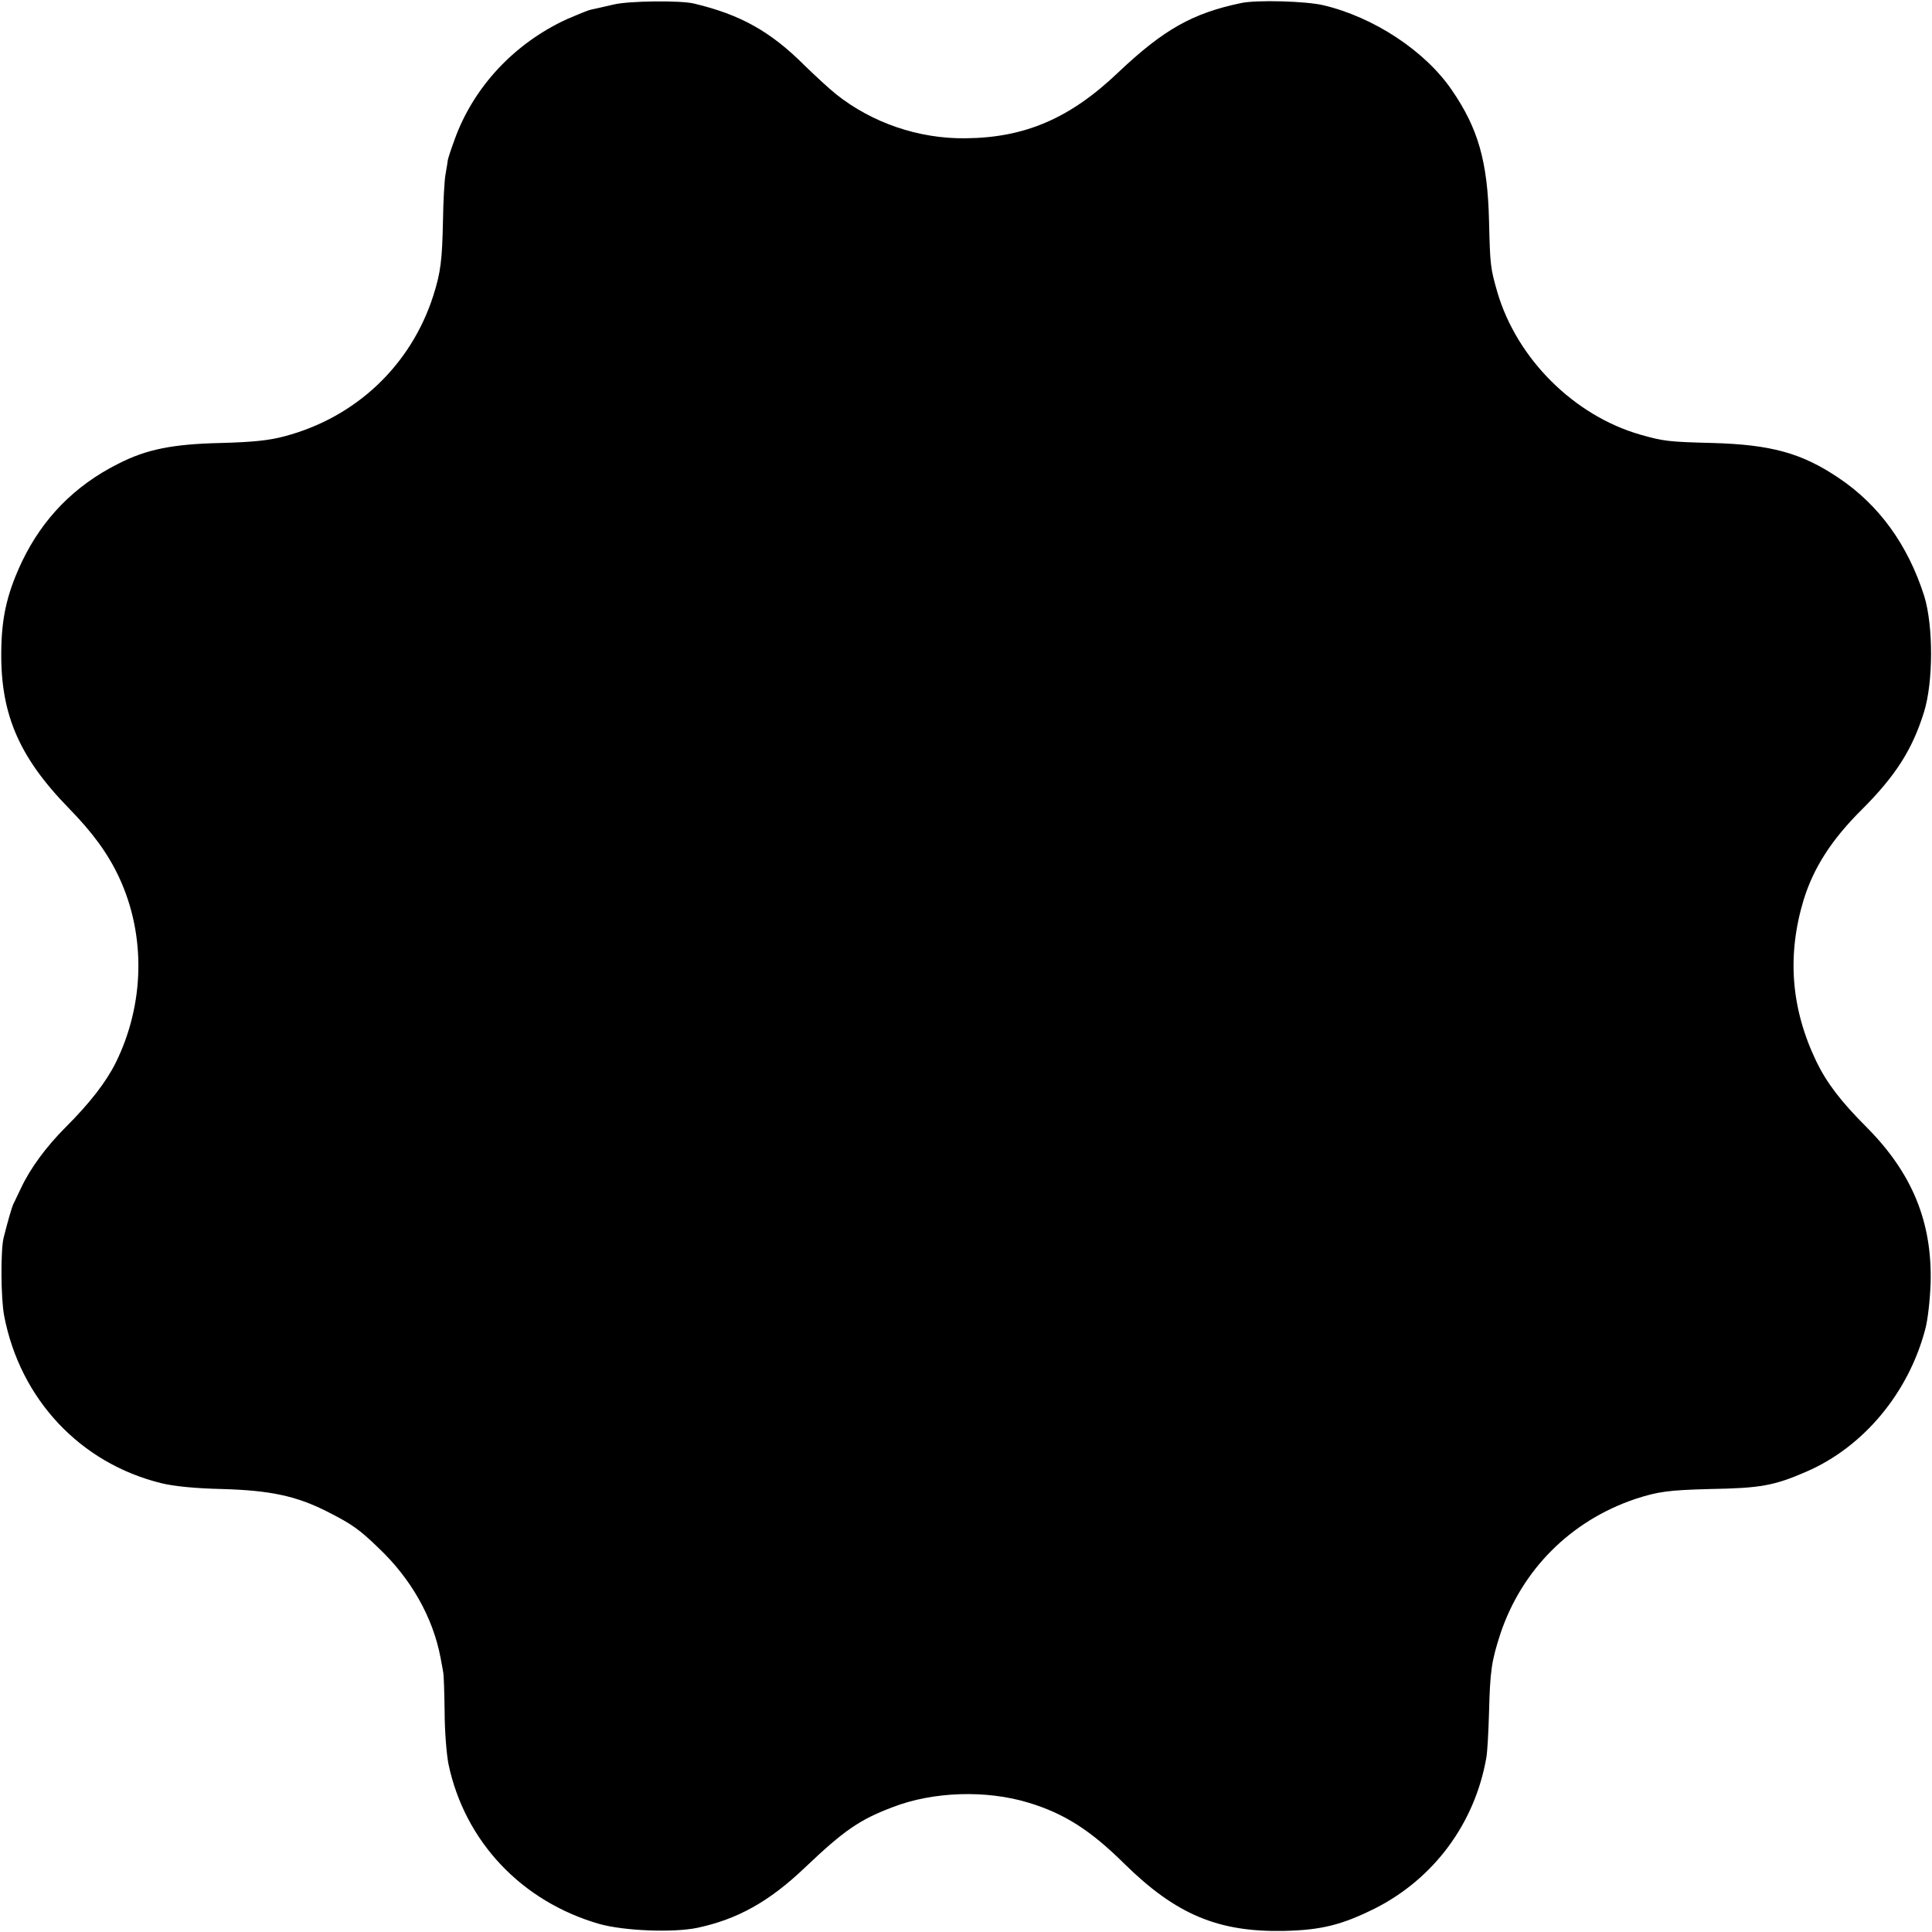 <?xml version="1.0" standalone="no"?>
<!DOCTYPE svg PUBLIC "-//W3C//DTD SVG 20010904//EN"
 "http://www.w3.org/TR/2001/REC-SVG-20010904/DTD/svg10.dtd">
<svg version="1.0" xmlns="http://www.w3.org/2000/svg"
 width="700pt" height="700pt" viewBox="0 0 700 700"
 preserveAspectRatio="xMidYMid meet">
<g transform="translate(0,700) scale(0.1,-0.1)"
fill="#000000" stroke="none">
<path d="M2225 6984 c-33 -8 -71 -16 -84 -19 -13 -3 -51 -19 -86 -34 -190 -87
-339 -245 -408 -437 -14 -38 -25 -72 -25 -77 0 -4 -4 -26 -8 -50 -4 -23 -8
-98 -9 -167 -3 -142 -8 -186 -35 -271 -81 -253 -281 -442 -540 -510 -55 -15
-117 -21 -230 -24 -175 -4 -270 -23 -373 -76 -157 -79 -272 -197 -347 -353
-51 -108 -72 -192 -75 -306 -7 -239 59 -398 244 -588 88 -90 143 -166 183
-252 97 -209 92 -459 -13 -671 -35 -70 -93 -145 -181 -233 -71 -71 -129 -150
-162 -221 -11 -22 -22 -47 -27 -56 -7 -15 -21 -65 -36 -124 -11 -45 -10 -219
2 -282 58 -303 276 -535 570 -607 45 -11 124 -19 220 -21 174 -5 268 -25 379
-81 91 -46 118 -65 189 -134 116 -110 195 -249 223 -395 4 -22 9 -47 10 -55 2
-8 4 -72 5 -142 0 -69 7 -155 14 -190 59 -280 265 -498 547 -579 90 -25 266
-32 354 -14 146 31 261 95 390 218 142 135 198 174 320 220 146 56 337 62 489
16 130 -39 226 -100 348 -221 188 -185 341 -249 580 -244 135 3 209 22 328 81
214 108 362 308 404 545 4 19 8 94 10 165 4 153 9 186 41 285 78 233 255 410
489 489 83 27 121 32 270 36 183 3 233 12 350 63 206 89 369 284 430 514 10
35 18 111 20 169 6 222 -67 399 -232 565 -94 94 -144 160 -182 238 -92 192
-107 384 -46 586 36 116 101 218 211 327 123 123 183 218 225 353 34 109 34
312 1 420 -59 185 -163 330 -311 429 -134 90 -245 120 -456 126 -157 4 -177 6
-261 30 -241 69 -448 275 -519 517 -25 88 -26 95 -30 258 -5 216 -40 336 -135
474 -97 142 -283 264 -465 307 -63 15 -242 20 -298 8 -177 -37 -281 -96 -445
-251 -175 -167 -338 -237 -554 -239 -170 -2 -338 56 -468 159 -25 20 -76 67
-115 105 -123 123 -232 184 -400 224 -48 12 -234 10 -290 -3z"/>
</g>
</svg>
